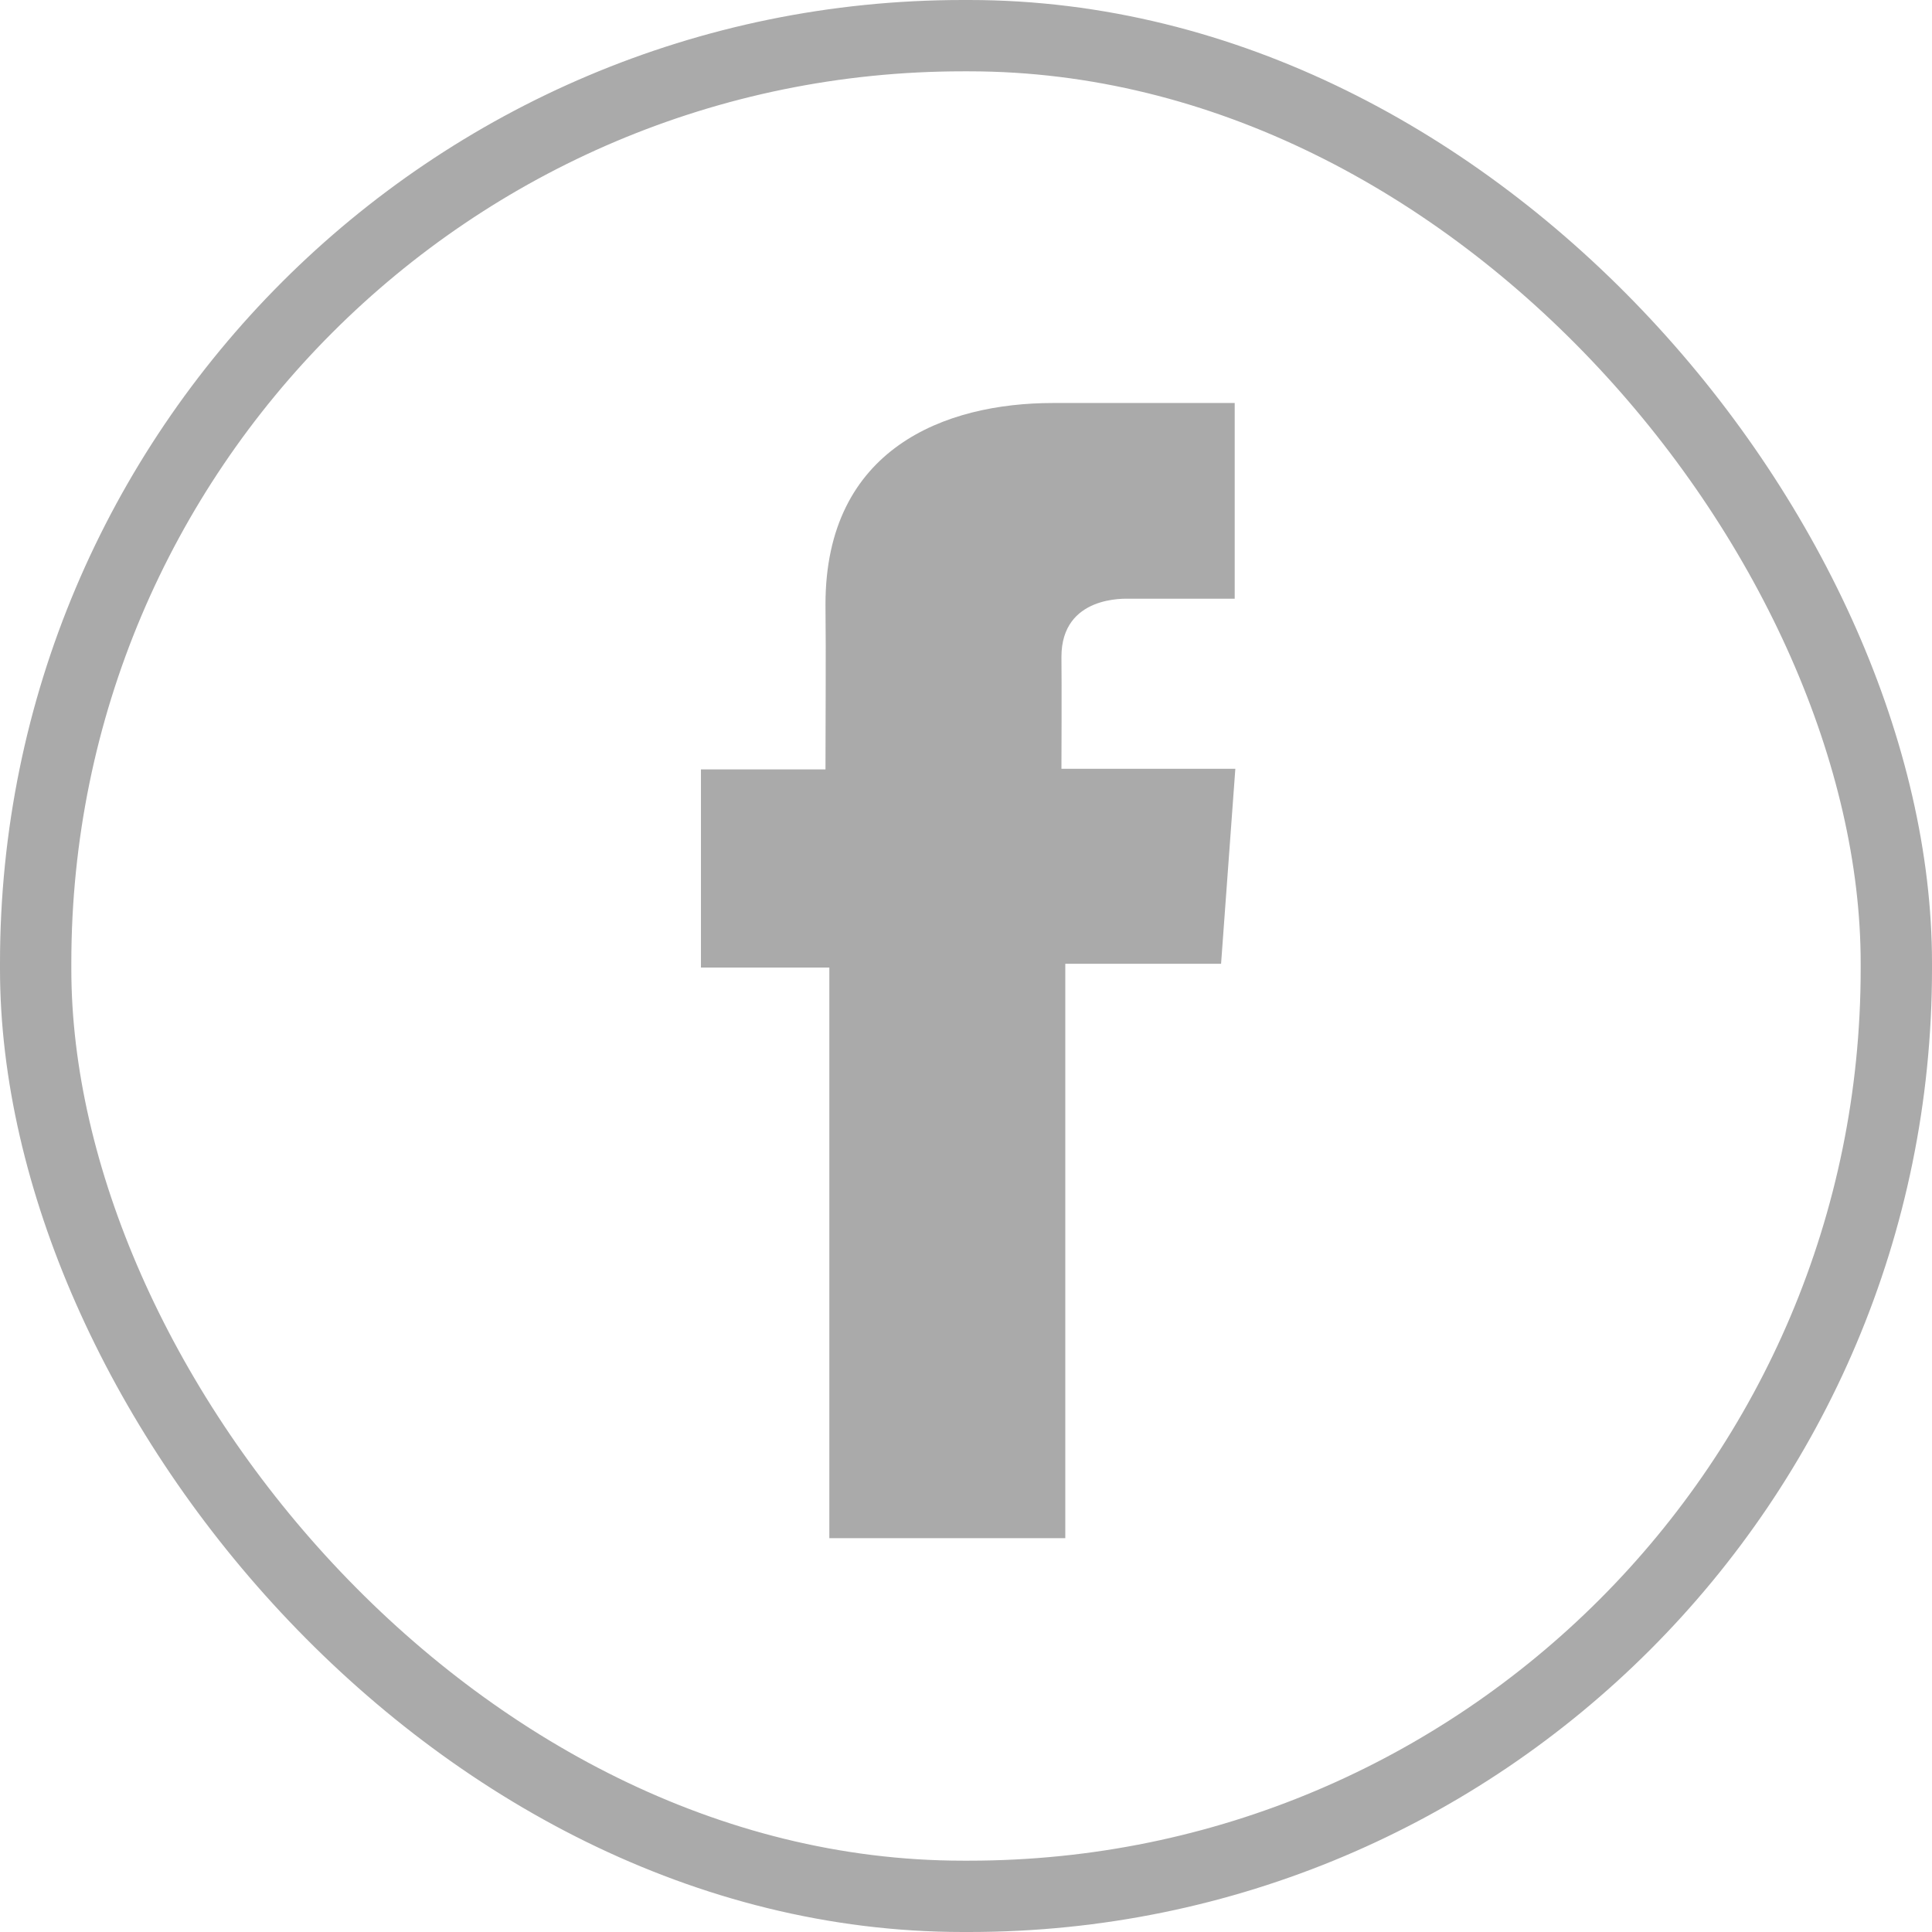 <svg xmlns="http://www.w3.org/2000/svg" width="27.086" height="27.086" viewBox="0 0 27.086 27.086"><g transform="translate(0.5 0.5)"><rect width="26.086" height="26.086" rx="13" transform="translate(0)" fill="none" stroke="#aaa" stroke-width="1"/><path d="M754.05,414.868h-2.544c-1.51,0-3.189.635-3.189,2.823.008.763,0,1.492,0,2.314h-1.746v2.778h1.8v8h3.308v-8.053h2.184l.2-2.734h-2.438s.005-1.216,0-1.569c0-.865.9-.815.954-.815h1.475v-2.745Z" transform="translate(-737.244 -409.718)" fill="#aaa"/></g></svg>
